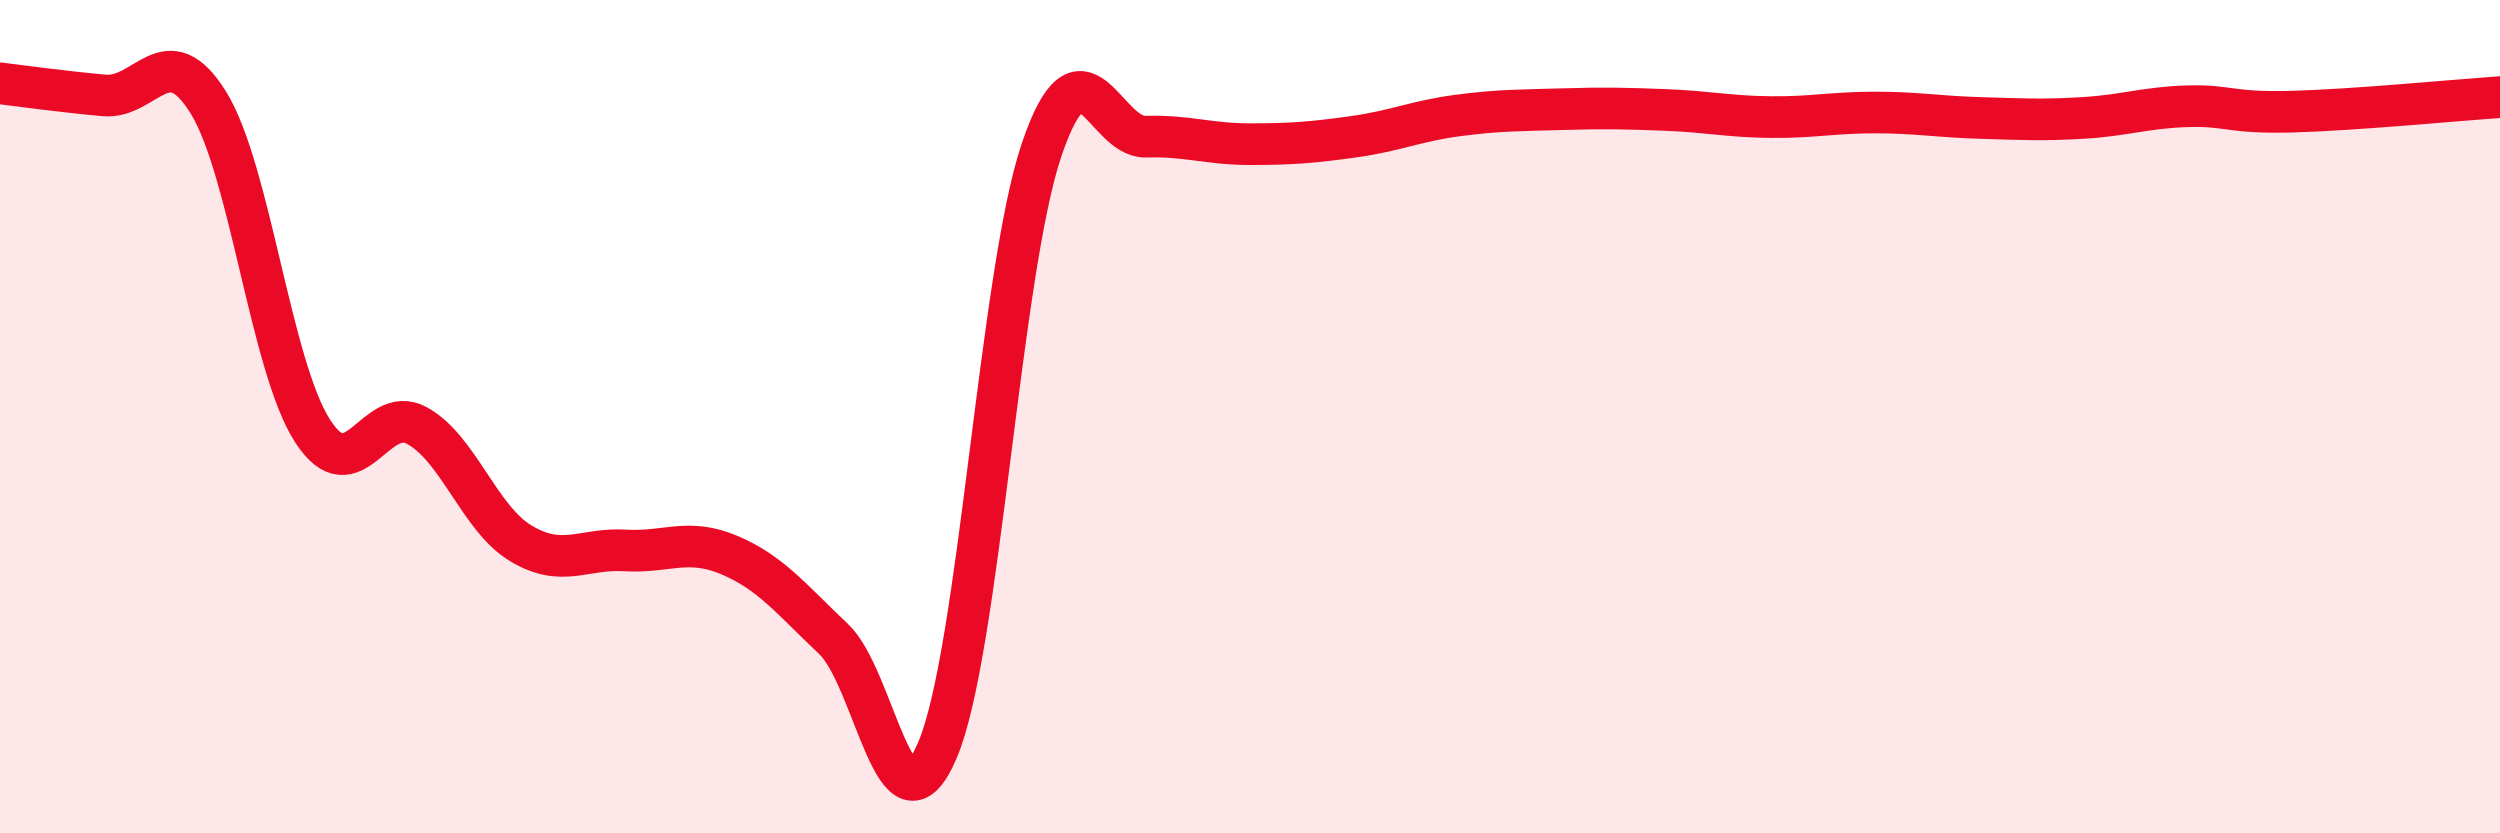 
    <svg width="60" height="20" viewBox="0 0 60 20" xmlns="http://www.w3.org/2000/svg">
      <path
        d="M 0,2 C 0.5,2.06 1.5,2.2 2.5,2.29 C 3.5,2.38 4,0.85 5,2.46 C 6,4.07 6.5,8.79 7.5,10.34 C 8.5,11.89 9,9.67 10,10.21 C 11,10.75 11.5,12.44 12.5,13.04 C 13.5,13.64 14,13.15 15,13.21 C 16,13.27 16.5,12.9 17.5,13.32 C 18.5,13.74 19,14.39 20,15.33 C 21,16.27 21.5,20.35 22.5,18 C 23.5,15.65 24,6.53 25,3.59 C 26,0.65 26.5,3.31 27.5,3.28 C 28.5,3.25 29,3.46 30,3.46 C 31,3.46 31.5,3.42 32.5,3.28 C 33.5,3.14 34,2.9 35,2.77 C 36,2.64 36.5,2.65 37.5,2.62 C 38.5,2.59 39,2.6 40,2.64 C 41,2.68 41.5,2.8 42.5,2.81 C 43.5,2.82 44,2.7 45,2.7 C 46,2.7 46.5,2.8 47.5,2.83 C 48.5,2.86 49,2.89 50,2.83 C 51,2.77 51.5,2.58 52.5,2.55 C 53.5,2.52 53.5,2.72 55,2.68 C 56.5,2.64 59,2.4 60,2.33L60 20L0 20Z"
        fill="#EB0A25"
        opacity="0.1"
        stroke-linecap="round"
        stroke-linejoin="round"
      />
      <path
        d="M 0,2 C 0.5,2.06 1.5,2.2 2.5,2.29 C 3.5,2.38 4,0.85 5,2.46 C 6,4.07 6.5,8.79 7.5,10.34 C 8.5,11.89 9,9.67 10,10.21 C 11,10.75 11.5,12.44 12.5,13.04 C 13.5,13.64 14,13.15 15,13.21 C 16,13.27 16.5,12.9 17.5,13.32 C 18.5,13.74 19,14.39 20,15.33 C 21,16.27 21.5,20.35 22.5,18 C 23.5,15.65 24,6.53 25,3.59 C 26,0.65 26.5,3.31 27.5,3.28 C 28.5,3.25 29,3.46 30,3.46 C 31,3.46 31.5,3.42 32.5,3.28 C 33.5,3.14 34,2.9 35,2.77 C 36,2.64 36.5,2.65 37.5,2.62 C 38.5,2.59 39,2.6 40,2.64 C 41,2.68 41.5,2.8 42.5,2.81 C 43.5,2.82 44,2.7 45,2.7 C 46,2.7 46.5,2.8 47.5,2.83 C 48.5,2.86 49,2.89 50,2.83 C 51,2.77 51.5,2.58 52.5,2.55 C 53.5,2.52 53.5,2.72 55,2.68 C 56.5,2.64 59,2.4 60,2.33"
        stroke="#EB0A25"
        stroke-width="1"
        fill="none"
        stroke-linecap="round"
        stroke-linejoin="round"
      />
    </svg>
  